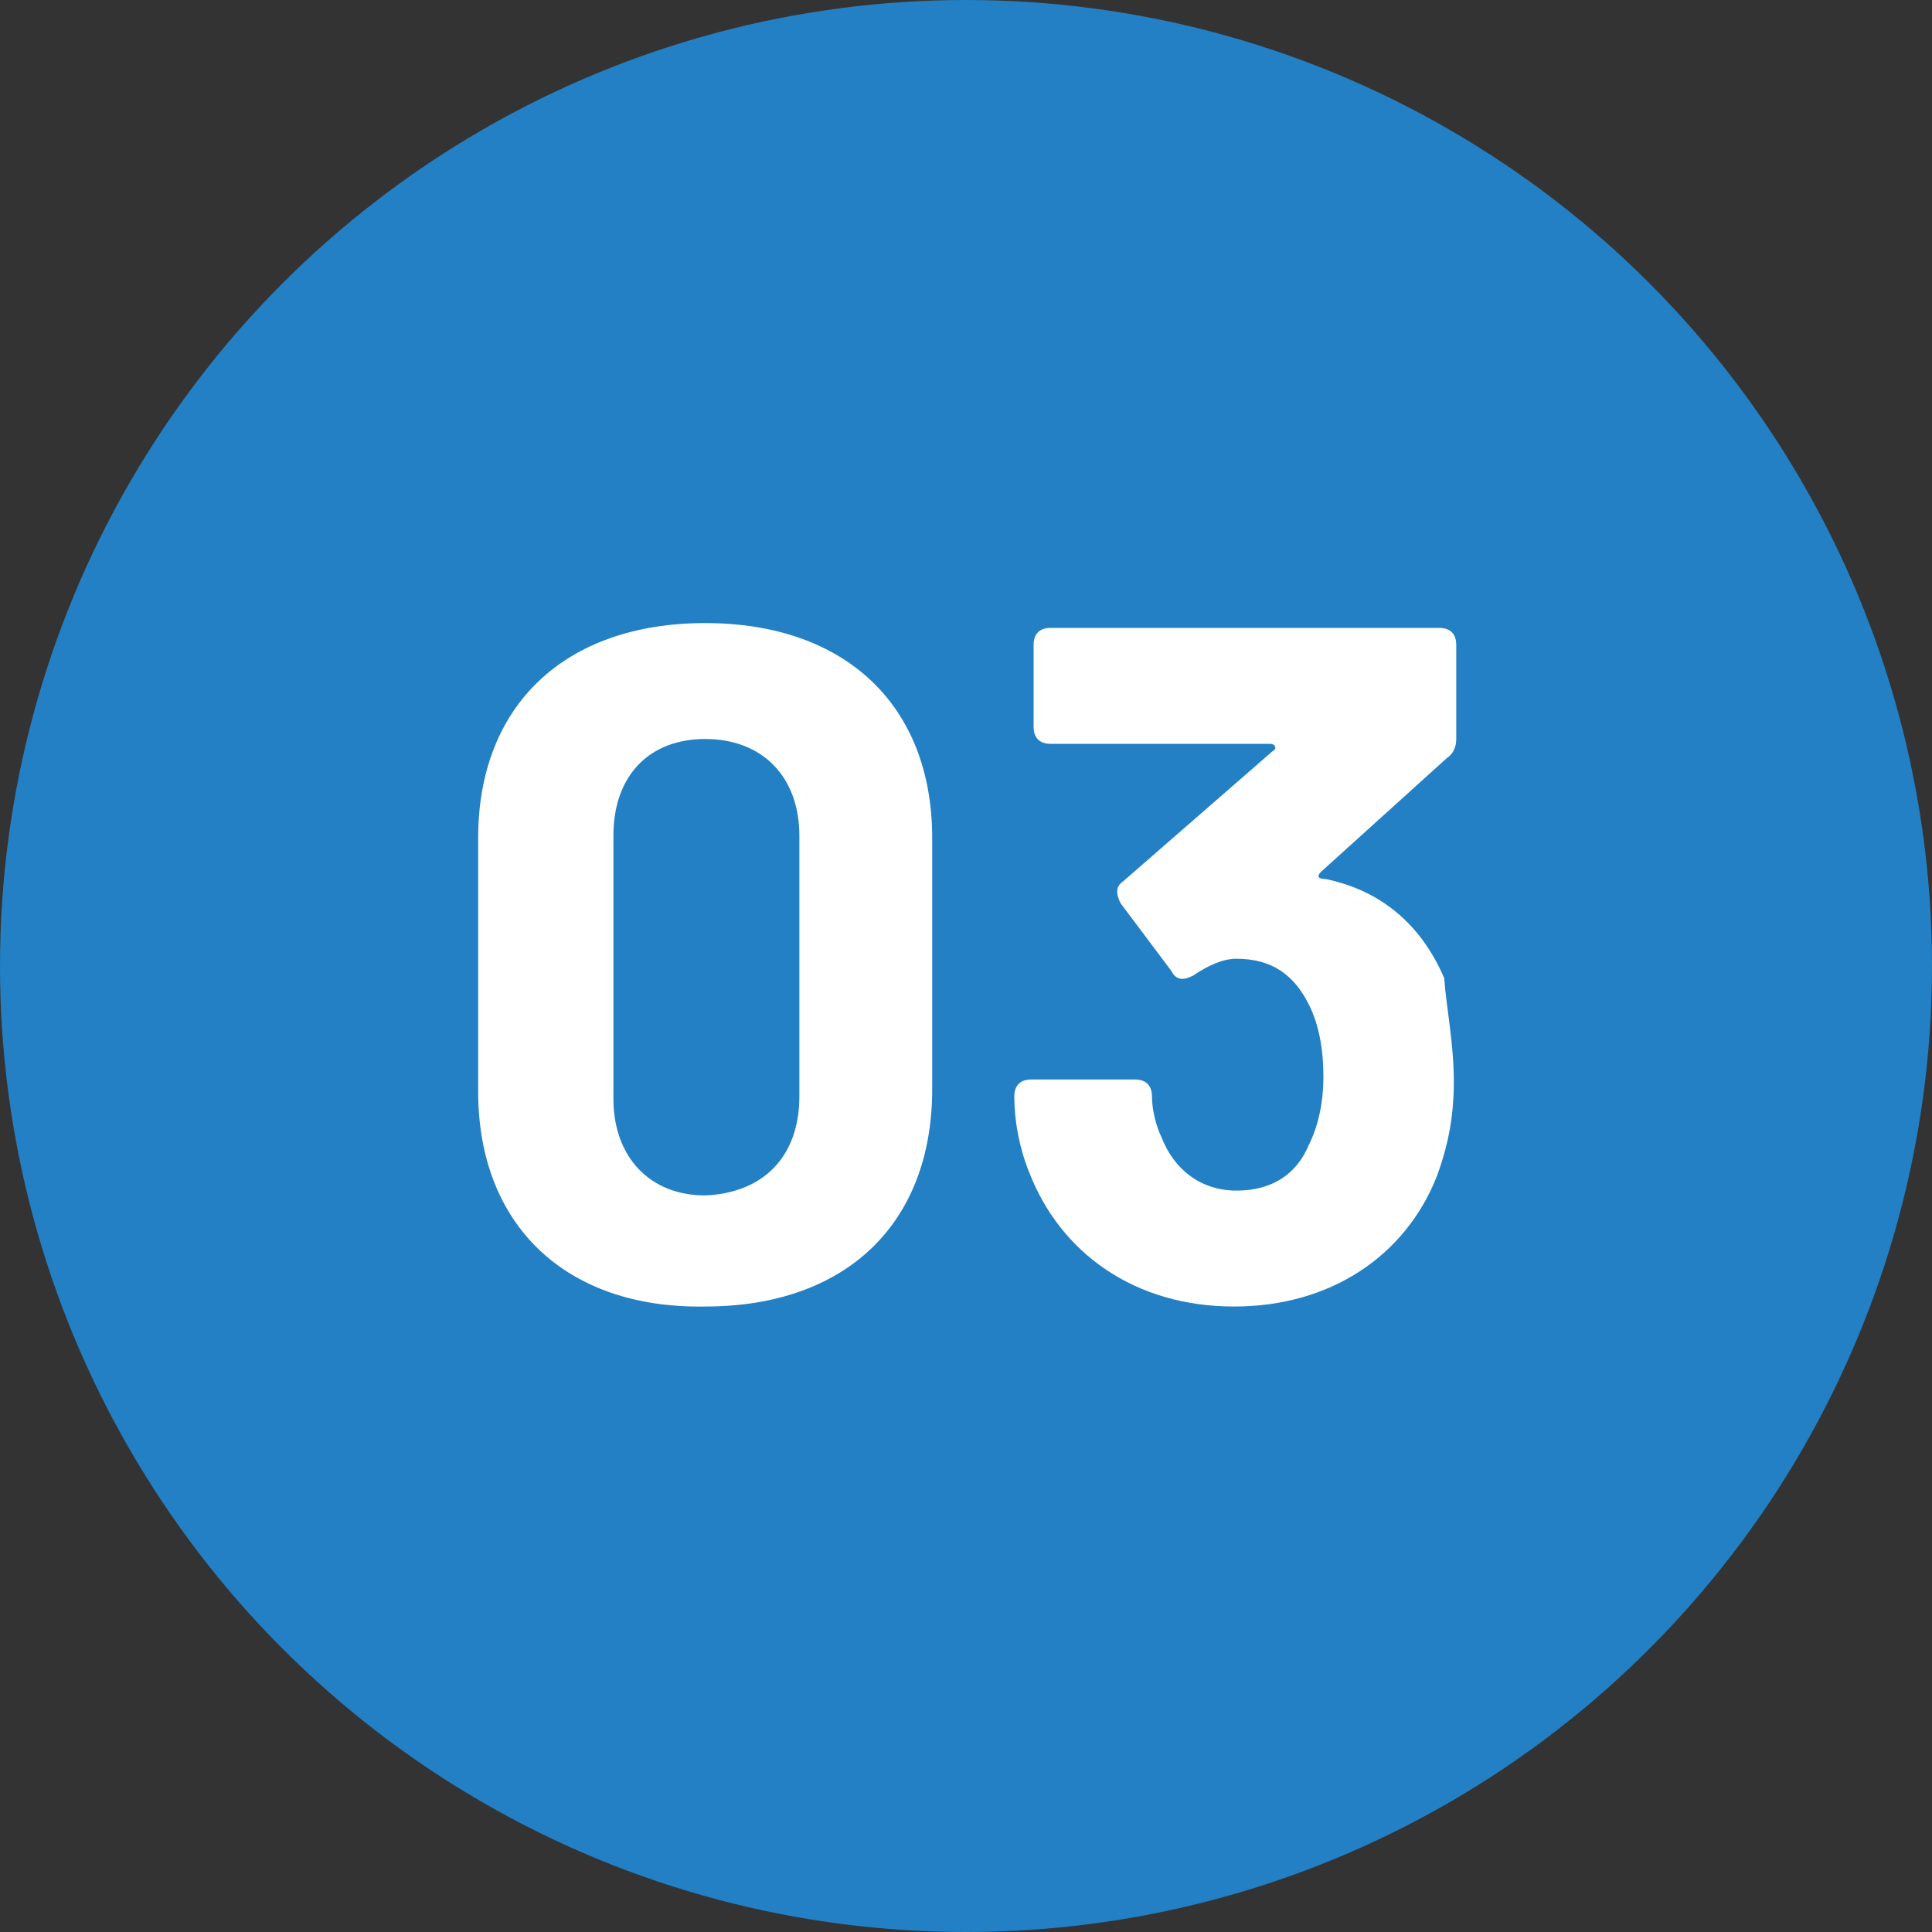 <?xml version="1.0" encoding="utf-8"?>
<!-- Generator: Adobe Illustrator 22.0.1, SVG Export Plug-In . SVG Version: 6.00 Build 0)  -->
<svg version="1.1" id="レイヤー_1" xmlns="http://www.w3.org/2000/svg" xmlns:xlink="http://www.w3.org/1999/xlink" x="0px"
	 y="0px" viewBox="0 0 80 80" style="enable-background:new 0 0 80 80;" xml:space="preserve">
<rect x="0" y="0" width="80" height="80" fill="#333333" stroke="none"/>
<style type="text/css">
	.st0{fill:#2380C4;}
	.st1{fill:#FFFFFF;}
</style>
<circle class="st0" cx="40" cy="40" r="40"/>
<g>
	<path class="st1" d="M19.8,45.2V34.7c0-5.5,3.6-8.9,9.4-8.9c5.8,0,9.4,3.4,9.4,8.9v10.4c0,5.6-3.6,9-9.4,9
		C23.4,54.2,19.8,50.7,19.8,45.2z M33.1,45.4V34.6c0-2.4-1.5-4-3.9-4c-2.3,0-3.8,1.5-3.8,4v10.9c0,2.4,1.5,4,3.8,4
		C31.6,49.4,33.1,47.9,33.1,45.4z"/>
	<path class="st1" d="M60.2,44.8c0,1.6-0.3,2.8-0.7,3.9c-1.3,3.3-4.4,5.4-8.4,5.4c-4.1,0-7.2-2.2-8.5-5.6c-0.4-1-0.6-2.1-0.6-3.1
		c0-0.4,0.2-0.7,0.7-0.7h4.3c0.4,0,0.7,0.2,0.7,0.7c0,0.6,0.2,1.3,0.4,1.7c0.5,1.3,1.6,2.2,3.1,2.2c1.5,0,2.5-0.7,3-1.9
		c0.4-0.8,0.6-1.8,0.6-2.8c0-1.2-0.2-2.2-0.6-3c-0.6-1.2-1.5-1.9-3-1.9c-0.6,0-1.2,0.3-1.8,0.7c-0.4,0.2-0.7,0.2-0.9-0.2l-2.1-2.8
		c-0.2-0.4-0.2-0.7,0.1-0.9l6.2-5.4c0.2-0.1,0.1-0.3-0.1-0.3h-9.1c-0.4,0-0.7-0.2-0.7-0.7v-3.4c0-0.4,0.2-0.7,0.7-0.7h16.1
		c0.4,0,0.7,0.2,0.7,0.7v3.9c0,0.3-0.1,0.6-0.4,0.8l-5.2,4.7c-0.2,0.2-0.1,0.3,0.2,0.3c2.4,0.5,4,2,4.9,4.1
		C59.9,41.8,60.2,43.2,60.2,44.8z"/>
</g>
</svg>
